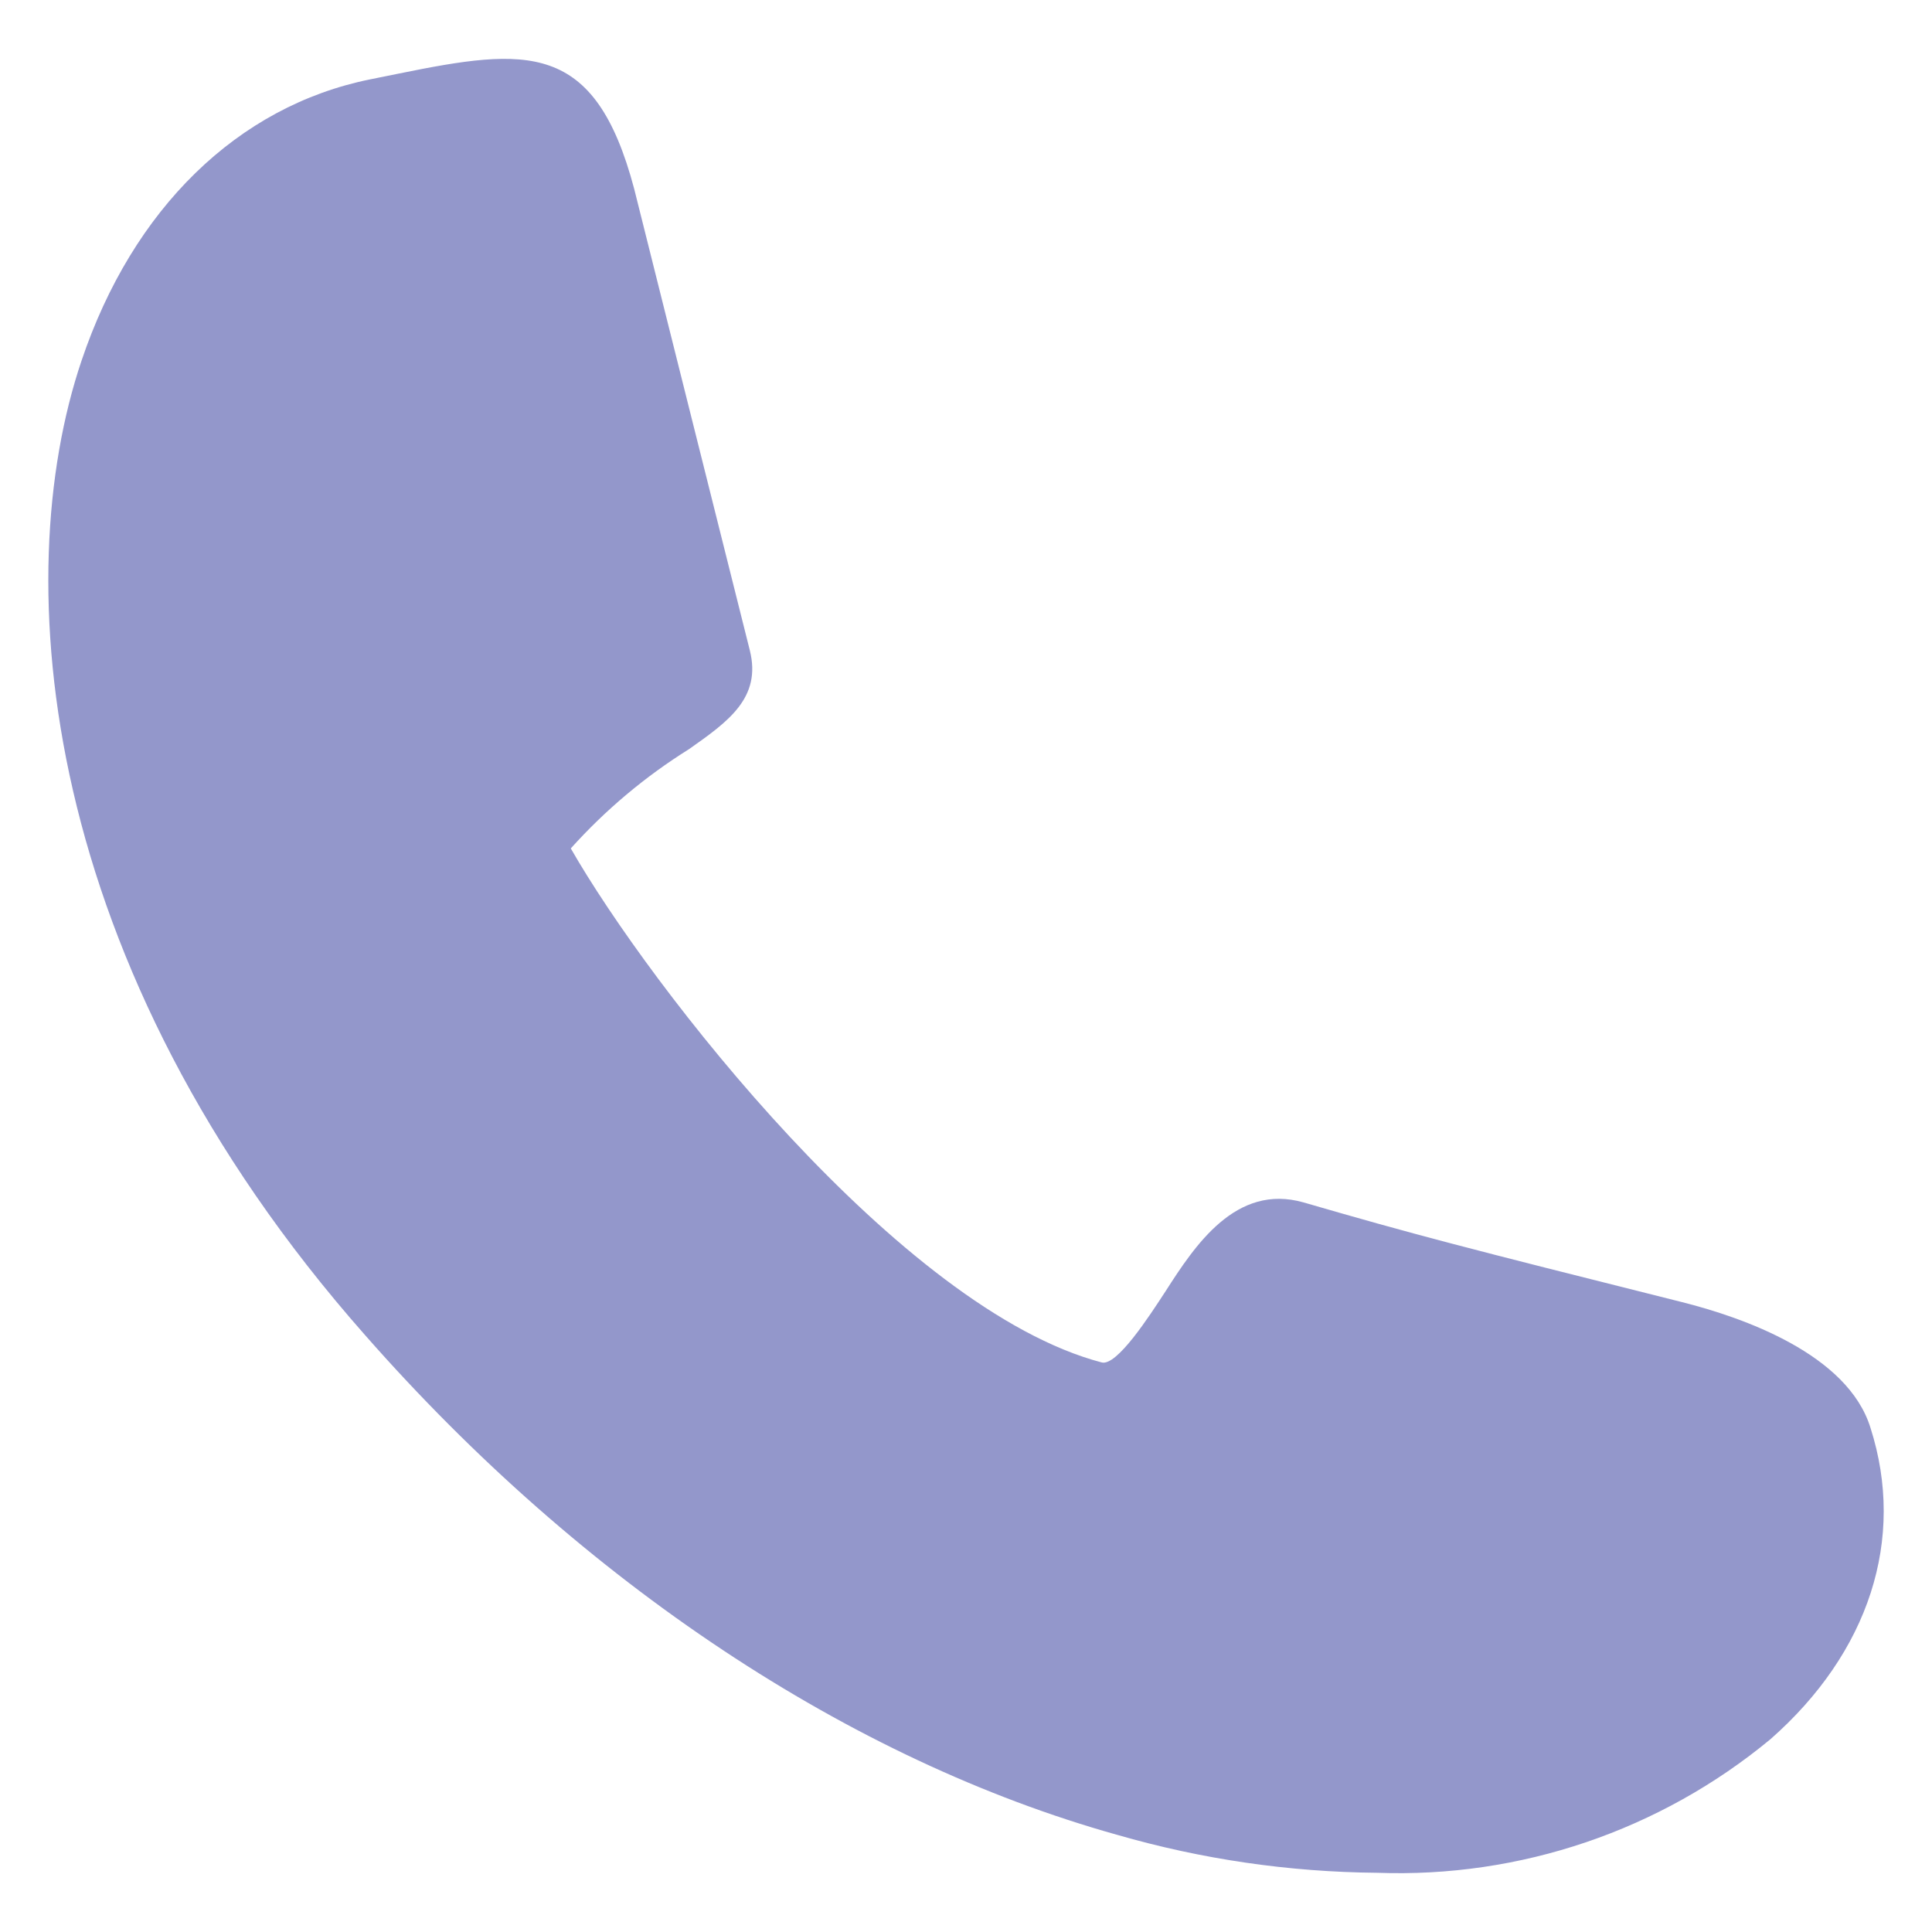 <svg id="Layer_1" enable-background="new 0 0 100 100" viewBox="0 0 100 100" xmlns="http://www.w3.org/2000/svg"><path fill="#9397CB" d="m57.818 94.969c4.377 1.266 8.906 1.927 13.462 1.966 7.405.273 14.652-2.188 20.359-6.915 5.09-4.475 7.02-10.355 5.178-16.112-1.176-3.826-6.617-5.722-9.758-6.511-11.408-2.861-13.9-3.51-19.587-5.16-3.51-1-5.634 2.247-7.143 4.598-.825 1.264-2.51 3.879-3.3 3.686-10.443-2.738-23.431-19.517-27.485-26.607 1.791-1.992 3.853-3.724 6.125-5.142 2.018-1.422 3.756-2.65 3.142-5.107-.614-2.457-5.722-22.816-5.985-23.887-2.036-7.687-5.546-7.319-12.198-5.967l-1.474.298c-6.845 1.387-12.286 6.687-14.936 14.567-3.809 11.285-2.247 31.258 14.673 50.424 11.303 12.865 25.133 22.009 38.928 25.87z"/></svg>